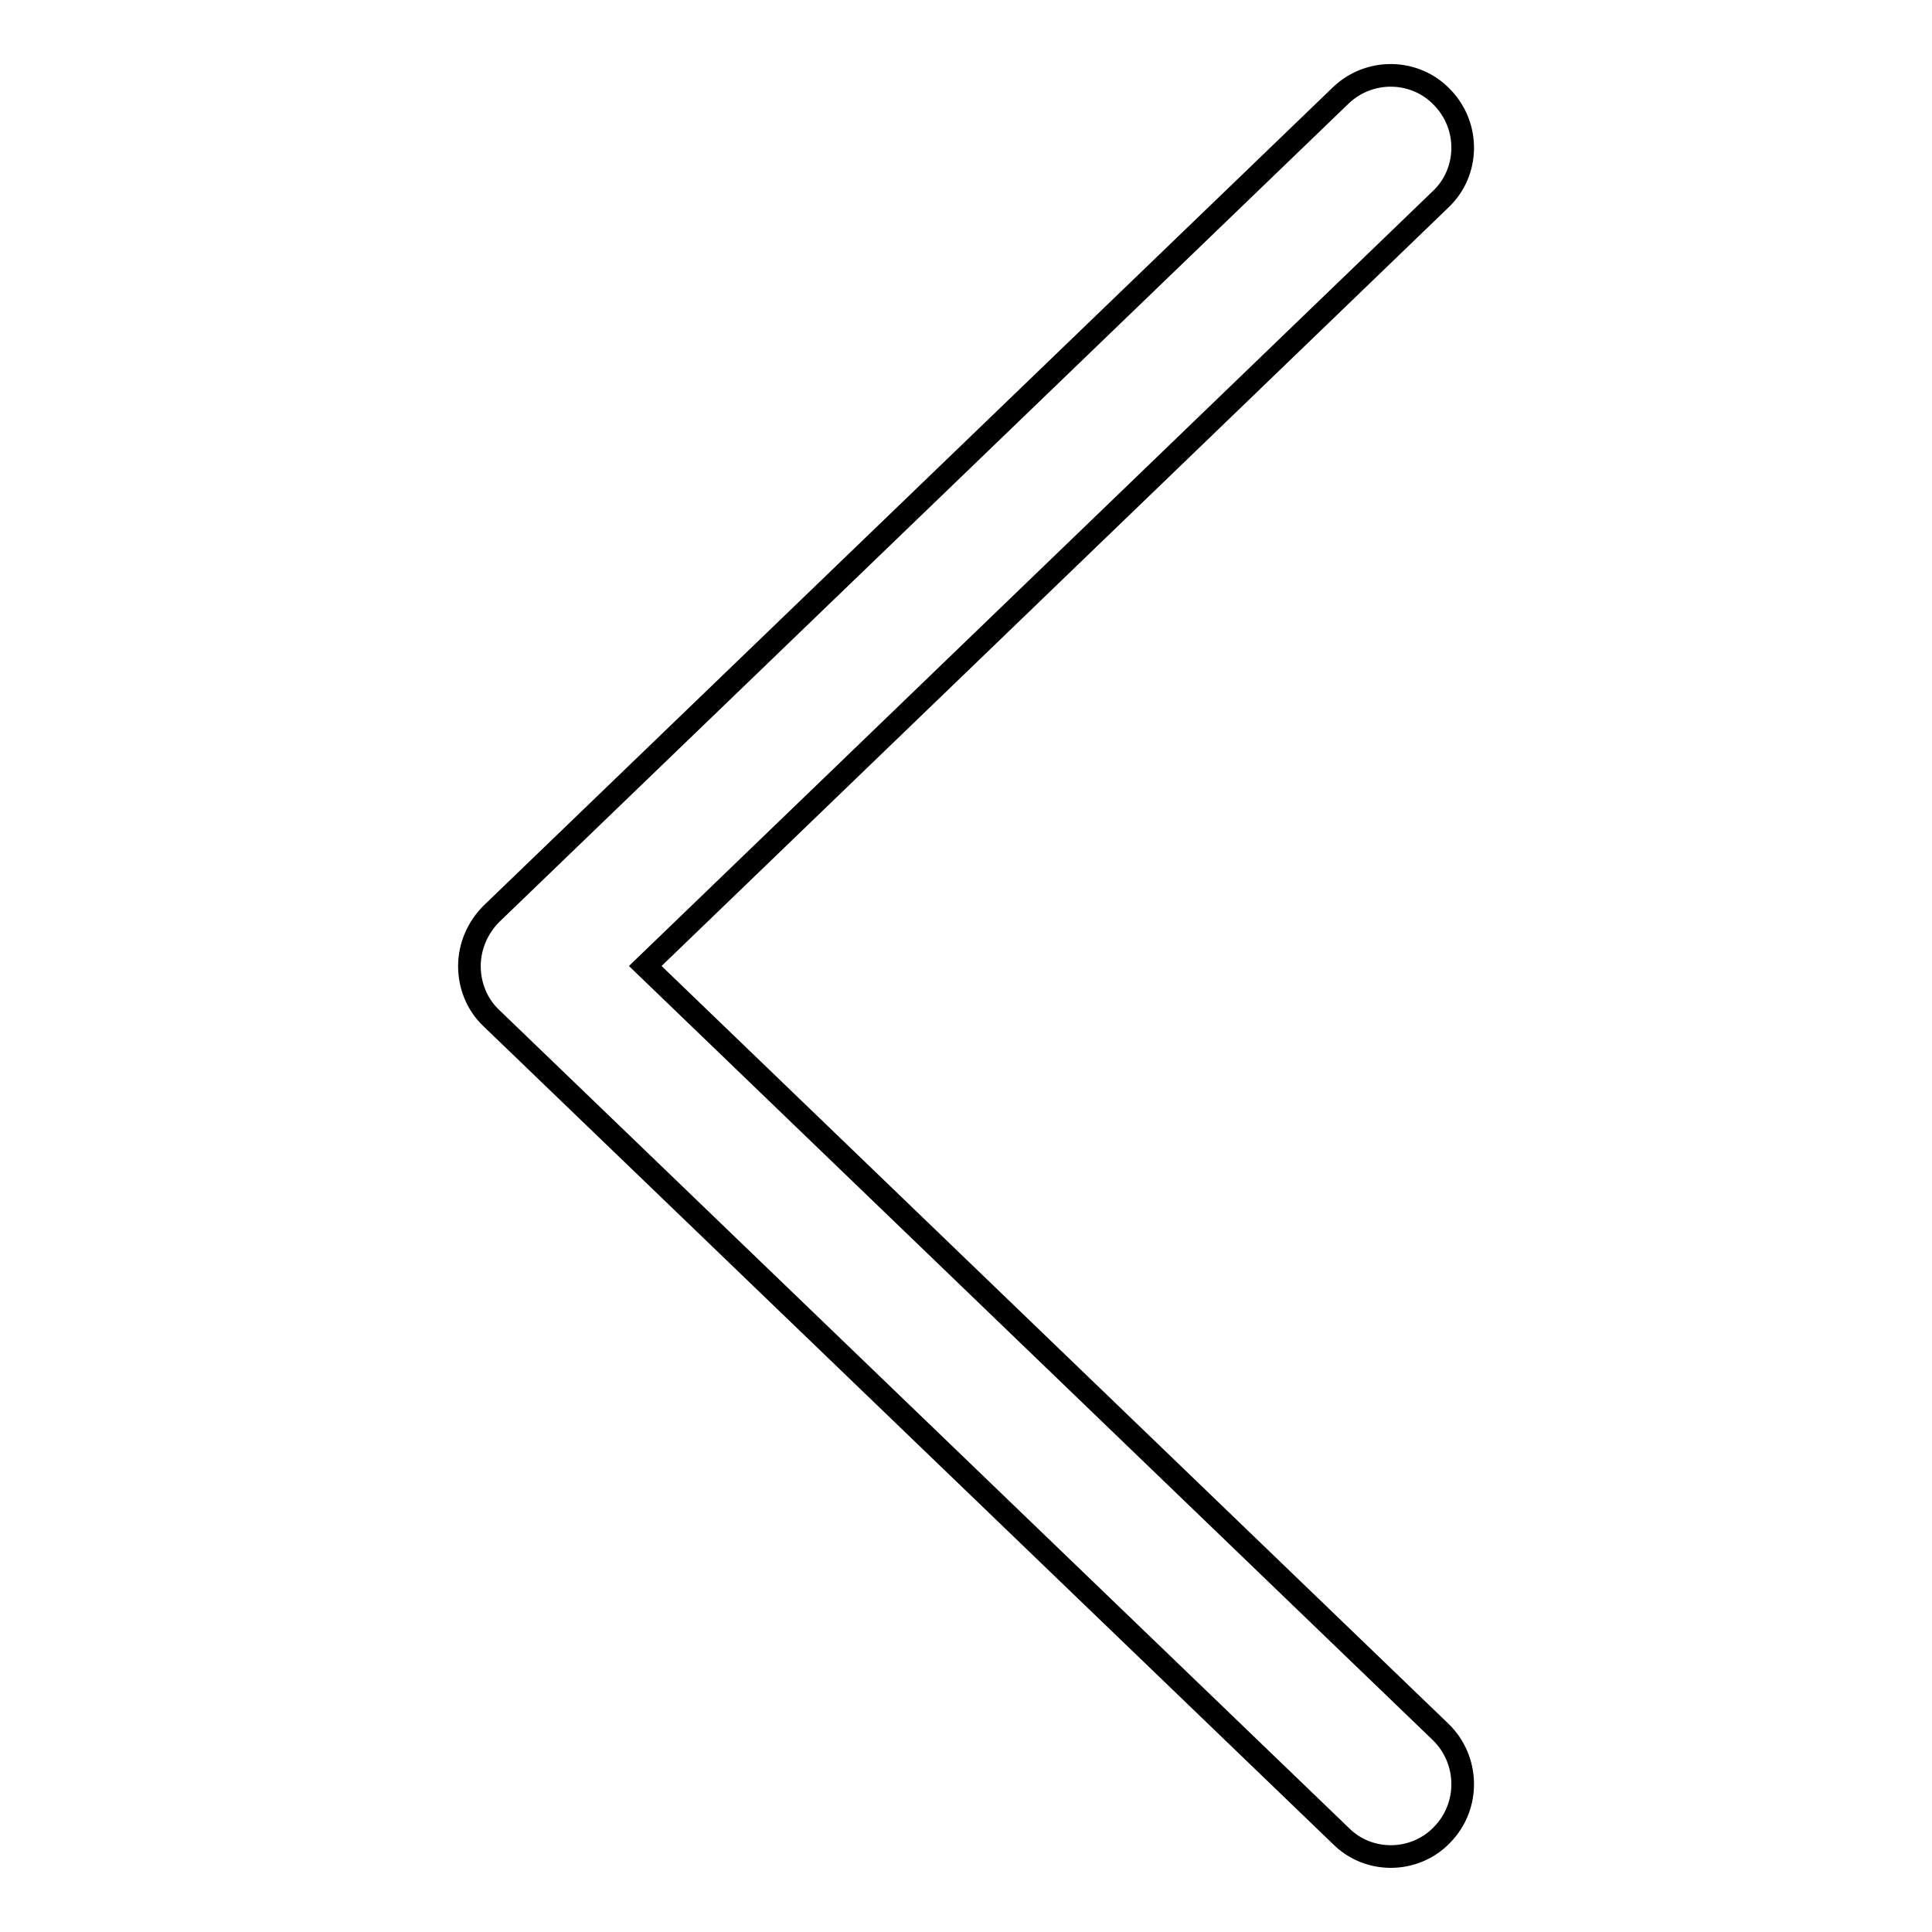<?xml version="1.0" encoding="utf-8"?>
<!-- Svg Vector Icons : http://www.onlinewebfonts.com/icon -->
<!DOCTYPE svg PUBLIC "-//W3C//DTD SVG 1.1//EN" "http://www.w3.org/Graphics/SVG/1.1/DTD/svg11.dtd">
<svg version="1.1" xmlns="http://www.w3.org/2000/svg" xmlns:xlink="http://www.w3.org/1999/xlink" x="0px" y="0px" viewBox="0 0 256 256" enable-background="new 0 0 256 256" xml:space="preserve">
<g><g><path stroke-width="3" fill-opacity="0" stroke="#000000"  d="M184.3,246c-2.4,0-4.8-0.9-6.6-2.7L65.1,134.9c-1.9-1.8-2.9-4.3-2.9-6.9c0-2.6,1.1-5.1,2.9-6.9L177.6,12.7c3.8-3.7,9.9-3.6,13.5,0.2c3.7,3.8,3.6,9.9-0.2,13.5L85.5,128l105.4,101.5c3.8,3.7,3.9,9.8,0.2,13.6C189.3,245,186.8,246,184.3,246"/></g></g>
</svg>